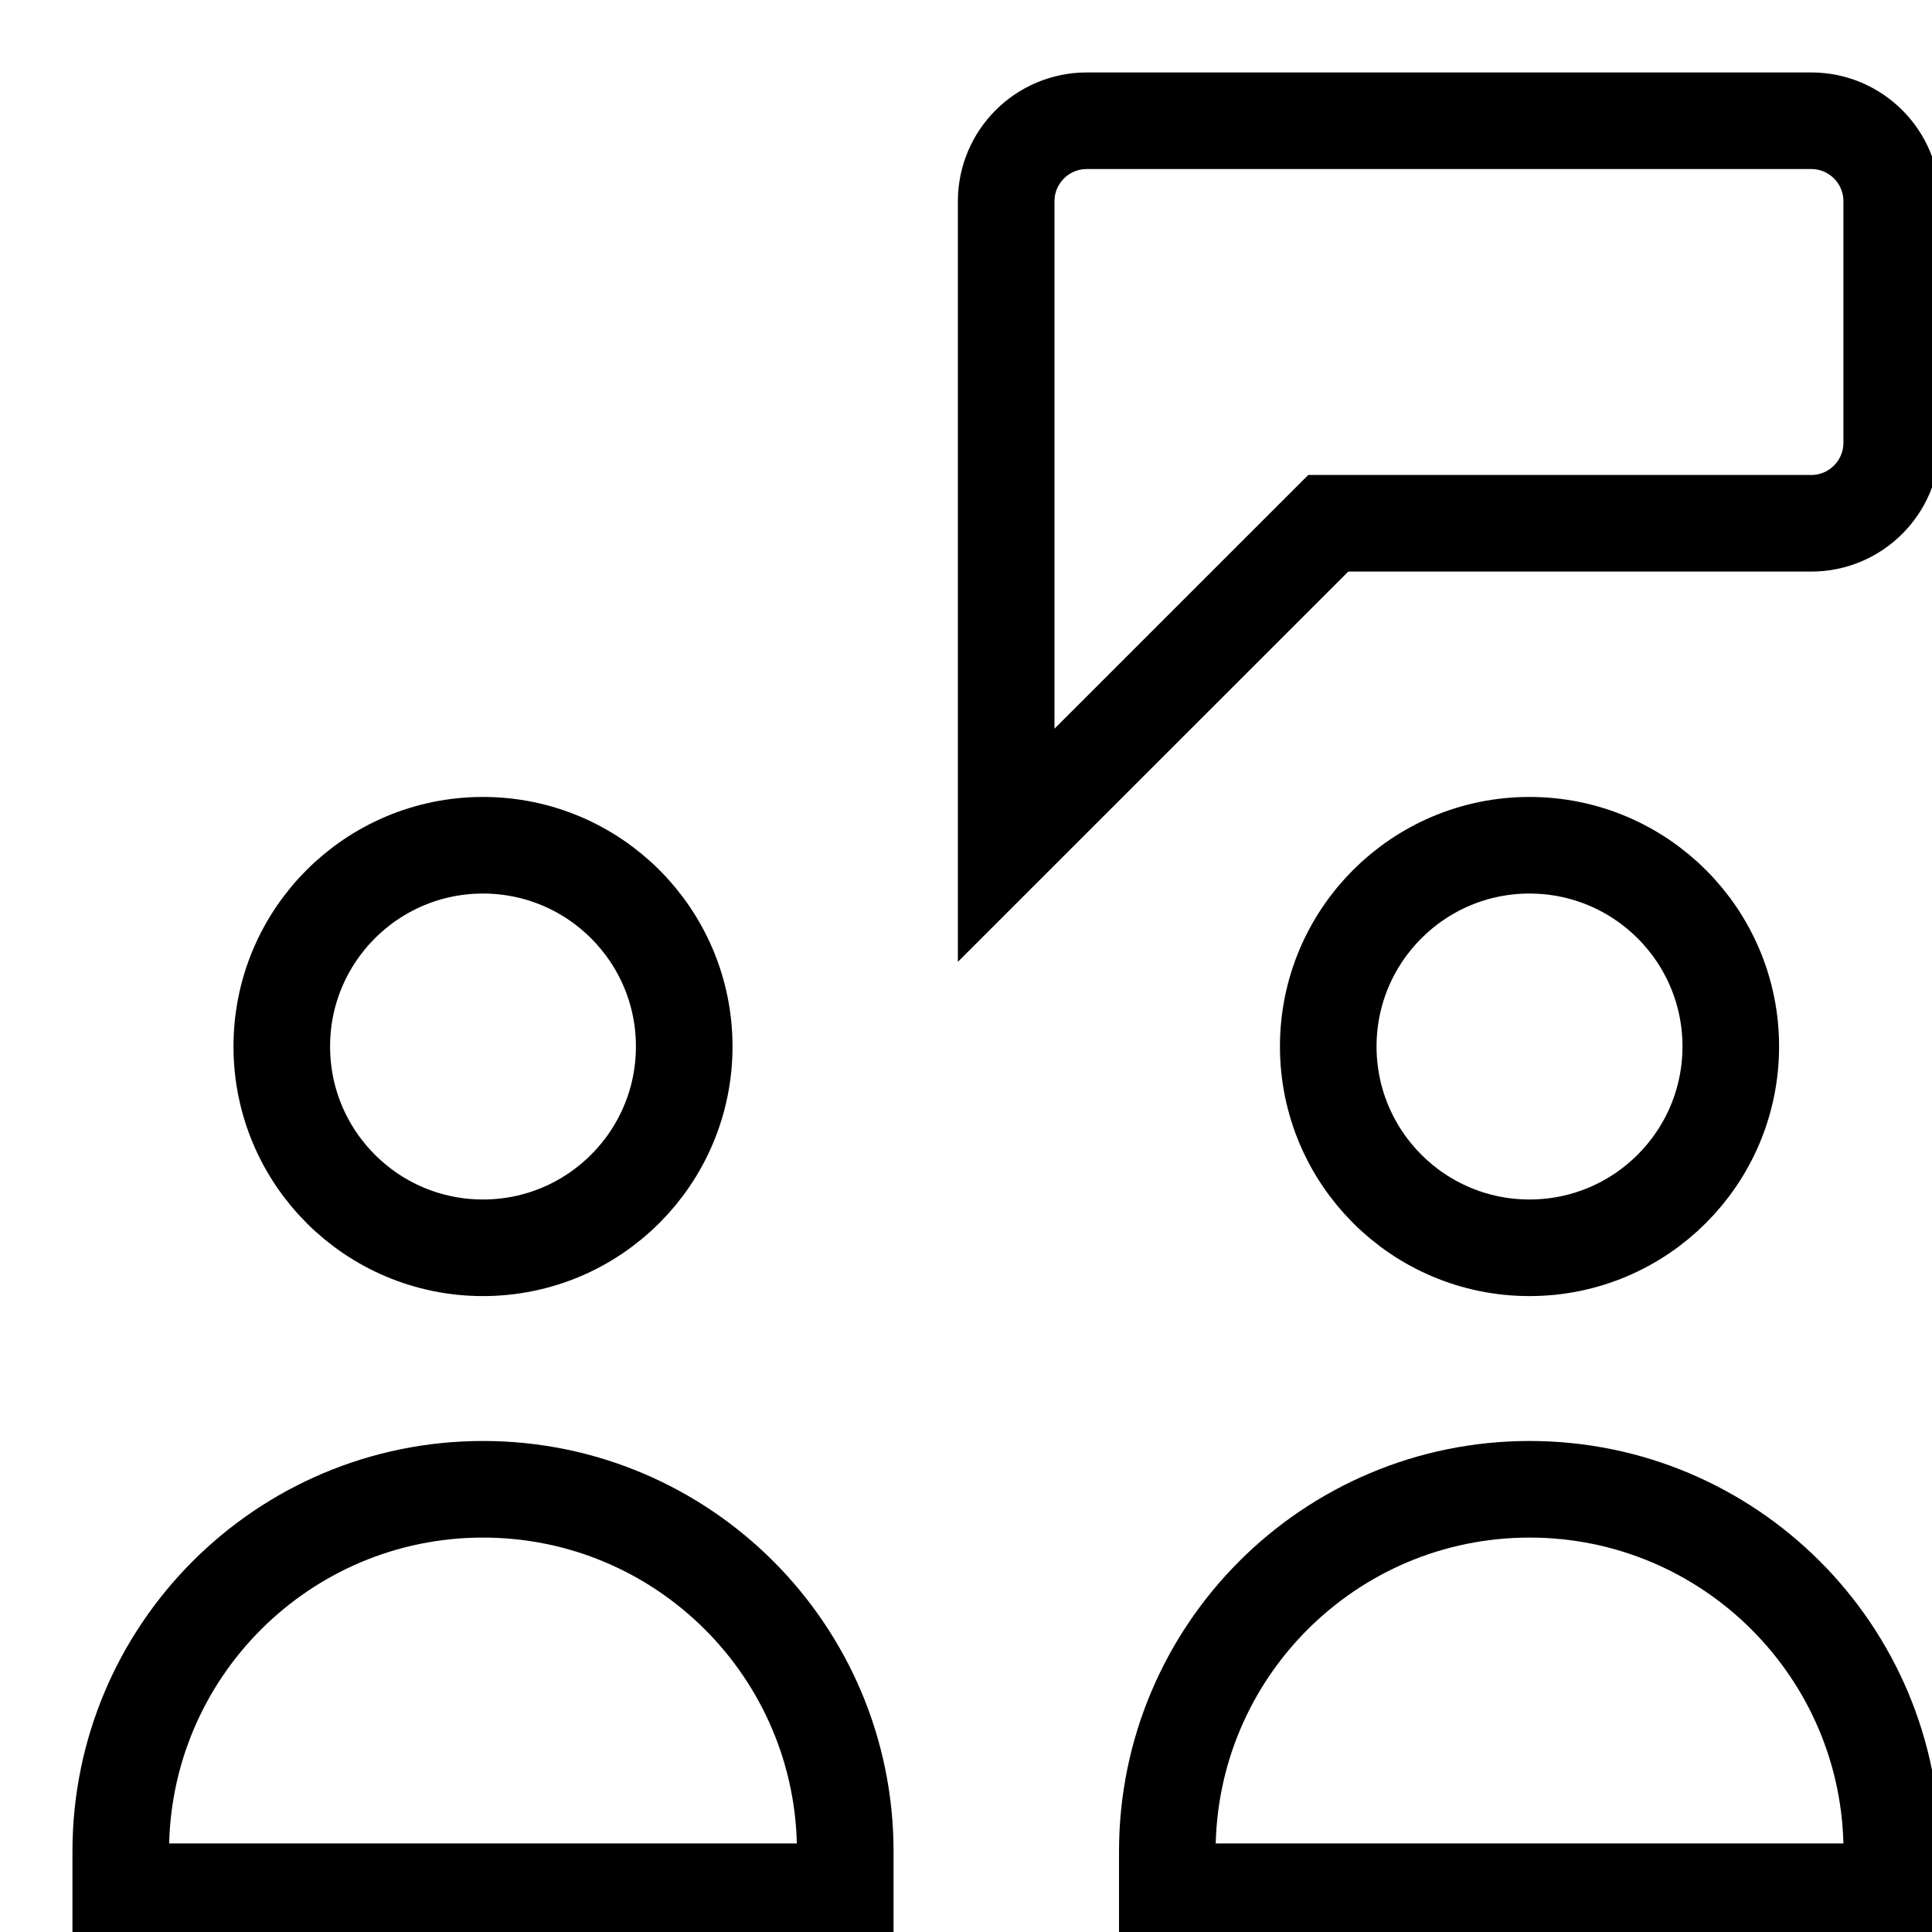 <svg width="20" height="20" viewBox="0 0 20 20" fill="none" xmlns="http://www.w3.org/2000/svg">
<g clip-path="url(#clip0_732_3977)">
<path d="M5 15.417C2.929 15.417 1.25 17.096 1.25 19.167V19.583H8.75V19.167C8.75 17.096 7.071 15.417 5 15.417Z" stroke="black" stroke-miterlimit="10" stroke-linecap="square"/>
<path d="M5 12.917C6.15 12.917 7.083 11.984 7.083 10.833C7.083 9.683 6.15 8.75 5 8.75C3.849 8.75 2.917 9.683 2.917 10.833C2.917 11.984 3.849 12.917 5 12.917Z" stroke="black" stroke-miterlimit="10" stroke-linecap="square"/>
<path d="M15.834 15.417C13.763 15.417 12.084 17.096 12.084 19.167V19.583H19.584V19.167C19.584 17.096 17.904 15.417 15.834 15.417Z" stroke="black" stroke-miterlimit="10" stroke-linecap="square"/>
<path d="M15.833 12.917C16.984 12.917 17.917 11.984 17.917 10.833C17.917 9.683 16.984 8.75 15.833 8.75C14.683 8.75 13.75 9.683 13.75 10.833C13.75 11.984 14.683 12.917 15.833 12.917Z" stroke="black" stroke-miterlimit="10" stroke-linecap="square"/>
<path d="M18.75 1.25H11.25C10.79 1.25 10.416 1.623 10.416 2.083V8.75L13.75 5.417H18.75C19.21 5.417 19.583 5.043 19.583 4.583V2.083C19.583 1.623 19.21 1.25 18.75 1.25Z" stroke="black" stroke-miterlimit="10" stroke-linecap="square"/>
</g>
<defs>
<clipPath id="clip0_732_3977">
<rect width="20" height="20" fill="white"/>
</clipPath>
</defs>
</svg>
